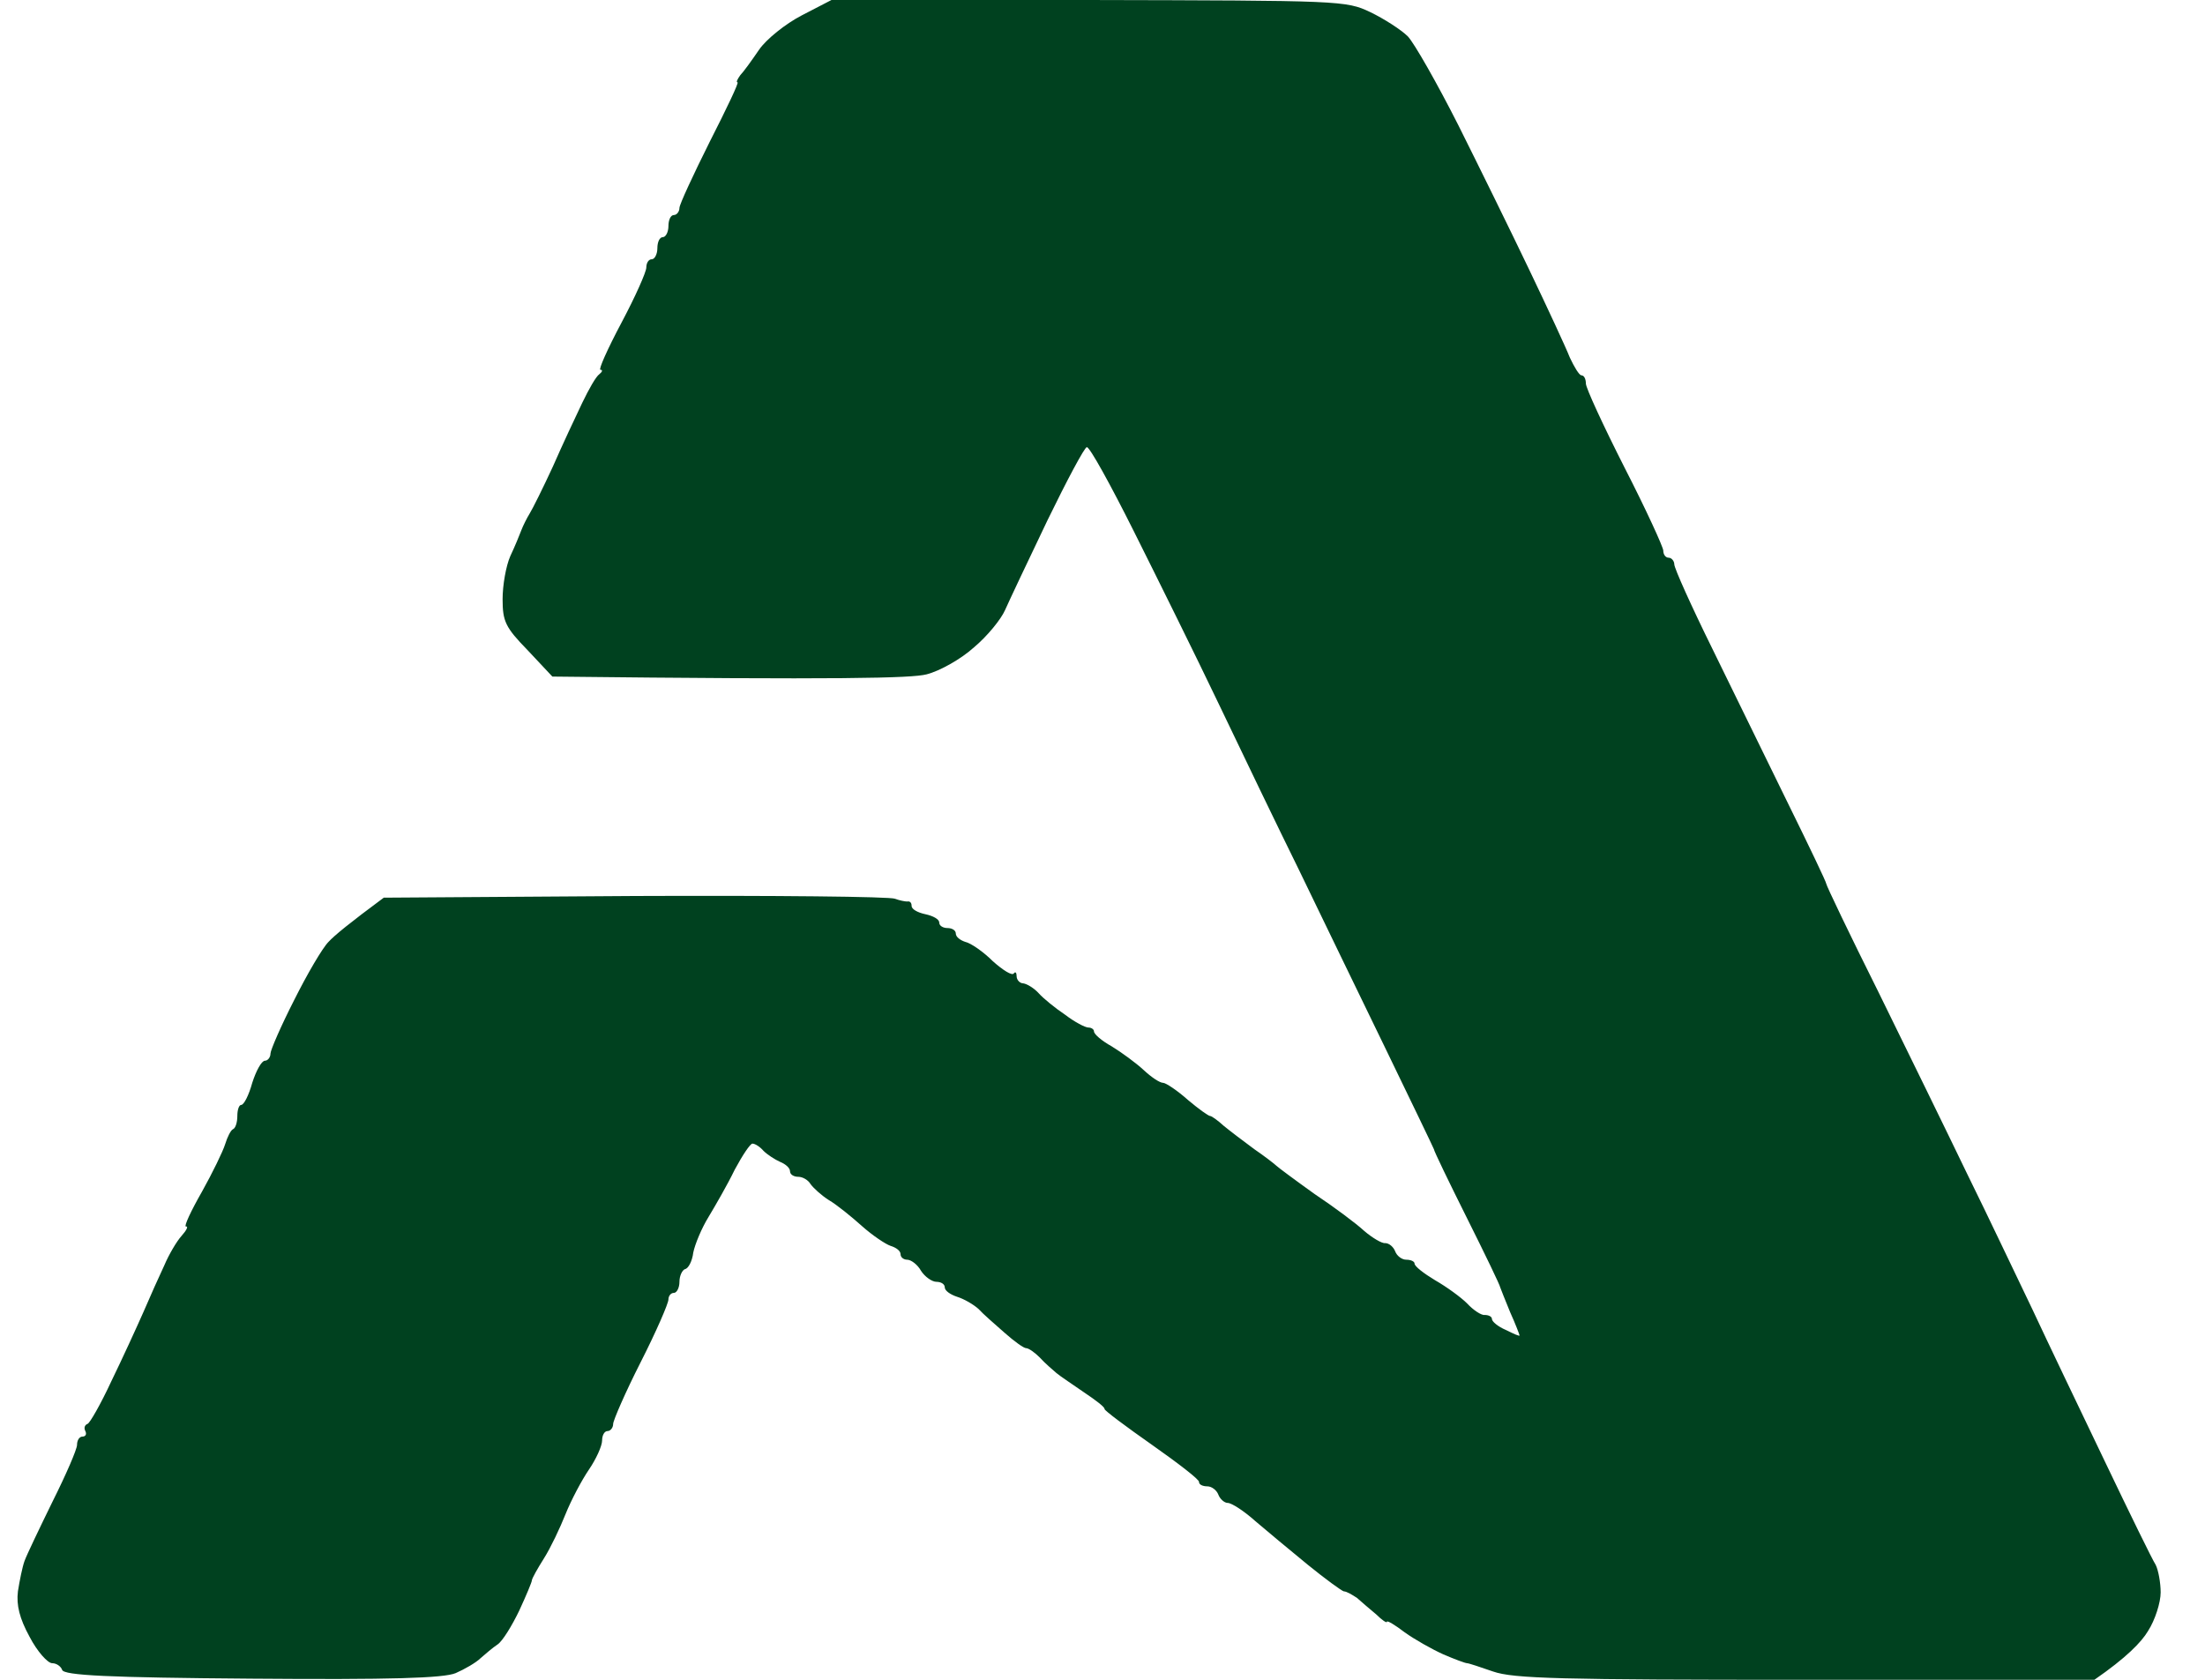 <?xml version="1.0" encoding="UTF-8"?> <svg xmlns="http://www.w3.org/2000/svg" width="63" height="48" viewBox="0 0 63 48" fill="none"><g clip-path="url(#clip0_297_109)"><path d="M21.687 1.422C21.893 1.121 22.445 0.679 22.903 0.442L23.756 0H31.099L31.122 4.96041e-05C38.3 0.016 38.458 0.016 39.152 0.347C39.547 0.537 40.037 0.853 40.226 1.042C40.416 1.248 41.063 2.385 41.663 3.57C42.263 4.77 43.179 6.634 43.7 7.724C44.221 8.813 44.742 9.935 44.853 10.219C44.979 10.488 45.121 10.725 45.184 10.725C45.263 10.725 45.311 10.835 45.311 10.961C45.311 11.088 45.816 12.178 46.416 13.362C47.032 14.563 47.522 15.637 47.522 15.732C47.522 15.842 47.585 15.937 47.679 15.937C47.758 15.937 47.837 16.032 47.837 16.126C47.837 16.237 48.327 17.327 48.927 18.543C49.527 19.759 50.49 21.749 51.09 22.965C51.69 24.182 52.18 25.208 52.18 25.256C52.18 25.303 52.843 26.693 53.664 28.336C54.47 29.978 55.622 32.332 56.207 33.548C56.807 34.764 57.628 36.502 58.07 37.418C58.496 38.334 59.428 40.276 60.139 41.761C60.849 43.246 61.497 44.573 61.591 44.715C61.67 44.873 61.733 45.236 61.733 45.504C61.733 45.789 61.575 46.294 61.37 46.61C61.181 46.926 60.754 47.368 59.839 48H51.58C44.6 48 43.242 47.968 42.658 47.763C42.295 47.637 41.963 47.526 41.916 47.526C41.868 47.526 41.568 47.416 41.237 47.273C40.921 47.131 40.416 46.847 40.131 46.642C39.863 46.436 39.626 46.294 39.626 46.342C39.626 46.389 39.484 46.294 39.326 46.136C39.152 45.994 38.9 45.773 38.773 45.662C38.631 45.568 38.473 45.473 38.394 45.473C38.331 45.457 37.873 45.125 37.368 44.715C36.863 44.304 36.184 43.735 35.868 43.467C35.552 43.183 35.189 42.946 35.078 42.946C34.983 42.946 34.857 42.835 34.81 42.709C34.762 42.582 34.62 42.472 34.494 42.472C34.368 42.472 34.257 42.425 34.257 42.346C34.273 42.282 33.657 41.809 32.915 41.287C32.173 40.766 31.557 40.308 31.557 40.261C31.573 40.213 31.304 40.008 30.973 39.787C30.657 39.566 30.294 39.329 30.183 39.234C30.072 39.139 29.851 38.95 29.709 38.792C29.567 38.65 29.393 38.523 29.314 38.523C29.251 38.523 28.983 38.334 28.699 38.081C28.43 37.844 28.083 37.544 27.956 37.402C27.814 37.275 27.546 37.117 27.341 37.054C27.151 36.991 26.993 36.881 26.993 36.786C26.993 36.691 26.883 36.628 26.756 36.628C26.63 36.628 26.425 36.486 26.314 36.312C26.219 36.138 26.03 35.996 25.919 35.996C25.825 35.996 25.73 35.933 25.73 35.838C25.73 35.743 25.604 35.649 25.446 35.601C25.303 35.554 24.925 35.301 24.625 35.033C24.325 34.764 23.898 34.417 23.677 34.29C23.456 34.148 23.235 33.943 23.156 33.832C23.093 33.722 22.935 33.627 22.809 33.627C22.682 33.627 22.572 33.564 22.572 33.469C22.572 33.374 22.445 33.264 22.288 33.2C22.145 33.137 21.924 32.995 21.814 32.885C21.719 32.774 21.577 32.679 21.498 32.679C21.435 32.679 21.214 33.011 20.993 33.422C20.787 33.848 20.44 34.448 20.25 34.764C20.045 35.096 19.856 35.554 19.808 35.791C19.777 36.043 19.666 36.249 19.571 36.265C19.492 36.296 19.413 36.454 19.413 36.628C19.413 36.802 19.334 36.944 19.256 36.944C19.161 36.944 19.098 37.038 19.098 37.133C19.098 37.244 18.75 38.049 18.308 38.918C17.866 39.787 17.519 40.592 17.519 40.687C17.519 40.798 17.44 40.892 17.361 40.892C17.266 40.892 17.203 41.019 17.203 41.161C17.203 41.319 17.029 41.698 16.824 41.998C16.619 42.298 16.319 42.867 16.16 43.262C16.003 43.657 15.734 44.225 15.545 44.525C15.355 44.825 15.197 45.11 15.197 45.157C15.197 45.204 15.039 45.583 14.834 46.026C14.629 46.452 14.36 46.894 14.218 46.989C14.076 47.084 13.855 47.273 13.729 47.384C13.602 47.51 13.271 47.7 13.018 47.81C12.671 47.953 11.171 48 7.191 47.968C3.07 47.937 1.822 47.874 1.775 47.716C1.743 47.621 1.617 47.526 1.491 47.526C1.364 47.526 1.064 47.194 0.843 46.768C0.559 46.247 0.464 45.868 0.512 45.473C0.559 45.173 0.638 44.778 0.701 44.604C0.764 44.43 1.127 43.672 1.506 42.898C1.885 42.14 2.201 41.414 2.201 41.287C2.201 41.161 2.264 41.05 2.359 41.05C2.438 41.05 2.486 40.987 2.438 40.892C2.391 40.798 2.422 40.719 2.501 40.687C2.564 40.671 2.88 40.118 3.18 39.471C3.496 38.823 3.907 37.923 4.096 37.496C4.286 37.054 4.554 36.454 4.696 36.154C4.823 35.854 5.044 35.475 5.186 35.317C5.328 35.159 5.391 35.033 5.312 35.048C5.249 35.048 5.454 34.606 5.77 34.053C6.07 33.516 6.37 32.9 6.433 32.695C6.496 32.49 6.591 32.3 6.654 32.269C6.733 32.237 6.781 32.063 6.781 31.889C6.781 31.716 6.828 31.573 6.891 31.573C6.97 31.573 7.112 31.289 7.207 30.942C7.318 30.594 7.475 30.31 7.57 30.31C7.649 30.31 7.728 30.215 7.728 30.105C7.728 30.01 8.028 29.315 8.407 28.573C8.77 27.846 9.212 27.088 9.386 26.914C9.56 26.725 9.986 26.377 10.965 25.651L18.15 25.603C22.098 25.587 25.446 25.619 25.572 25.682C25.698 25.73 25.856 25.761 25.919 25.761C25.998 25.745 26.046 25.793 26.046 25.887C26.046 25.982 26.219 26.077 26.441 26.124C26.662 26.172 26.835 26.267 26.835 26.361C26.835 26.456 26.946 26.519 27.072 26.519C27.198 26.519 27.309 26.582 27.309 26.677C27.309 26.772 27.435 26.867 27.578 26.914C27.735 26.946 28.099 27.198 28.367 27.467C28.651 27.72 28.92 27.893 28.967 27.814C29.014 27.751 29.046 27.799 29.046 27.893C29.046 28.004 29.141 28.099 29.235 28.099C29.346 28.114 29.551 28.241 29.678 28.383C29.804 28.525 30.151 28.809 30.436 28.999C30.704 29.204 31.004 29.362 31.099 29.362C31.178 29.362 31.257 29.41 31.257 29.473C31.257 29.552 31.478 29.741 31.762 29.899C32.046 30.073 32.457 30.373 32.678 30.578C32.899 30.784 33.136 30.942 33.231 30.942C33.31 30.942 33.641 31.163 33.941 31.431C34.241 31.684 34.526 31.889 34.573 31.889C34.62 31.889 34.794 32.016 34.968 32.174C35.141 32.316 35.536 32.616 35.836 32.837C36.136 33.042 36.42 33.264 36.468 33.311C36.515 33.358 37.005 33.722 37.557 34.117C38.126 34.496 38.758 34.969 38.979 35.175C39.2 35.364 39.484 35.538 39.579 35.522C39.689 35.522 39.816 35.633 39.863 35.759C39.91 35.886 40.052 35.996 40.179 35.996C40.305 35.996 40.416 36.043 40.416 36.107C40.416 36.186 40.684 36.391 41 36.581C41.331 36.77 41.742 37.07 41.916 37.244C42.089 37.433 42.326 37.591 42.421 37.575C42.532 37.575 42.626 37.623 42.626 37.686C42.626 37.765 42.8 37.907 43.021 38.002C43.242 38.112 43.416 38.191 43.416 38.16C43.416 38.144 43.305 37.844 43.147 37.496C43.005 37.149 42.879 36.833 42.863 36.786C42.863 36.738 42.437 35.854 41.916 34.812C41.395 33.769 40.968 32.885 40.968 32.837C40.952 32.79 40.321 31.479 39.563 29.915C38.805 28.351 37.7 26.077 37.115 24.861C36.515 23.645 35.489 21.512 34.825 20.122C34.162 18.733 33.057 16.505 32.394 15.179C31.73 13.852 31.13 12.762 31.052 12.778C30.988 12.778 30.483 13.726 29.93 14.863C29.378 16.016 28.825 17.185 28.714 17.437C28.604 17.69 28.209 18.18 27.83 18.496C27.467 18.827 26.851 19.175 26.472 19.27C26.046 19.38 24.072 19.427 15.782 19.333L15.071 18.575C14.439 17.927 14.36 17.753 14.36 17.121C14.36 16.727 14.455 16.174 14.581 15.889C14.708 15.621 14.85 15.273 14.897 15.147C14.945 15.021 15.055 14.8 15.134 14.673C15.213 14.547 15.513 13.947 15.797 13.331C16.066 12.715 16.445 11.909 16.634 11.514C16.824 11.119 17.029 10.756 17.124 10.693C17.203 10.63 17.234 10.567 17.155 10.567C17.092 10.567 17.361 9.966 17.755 9.224C18.15 8.482 18.466 7.771 18.466 7.645C18.466 7.518 18.529 7.408 18.624 7.408C18.703 7.408 18.782 7.266 18.782 7.092C18.782 6.918 18.845 6.776 18.94 6.776C19.019 6.776 19.098 6.634 19.098 6.46C19.098 6.286 19.161 6.144 19.256 6.144C19.334 6.144 19.413 6.049 19.413 5.939C19.413 5.844 19.808 4.991 20.282 4.043C20.756 3.112 21.119 2.353 21.072 2.353C21.024 2.353 21.072 2.259 21.151 2.148C21.245 2.053 21.482 1.722 21.687 1.422Z" fill="#00411F"></path></g><defs><clipPath id="clip0_297_109"><rect width="62" height="48" fill="white" transform="translate(0.5)"></rect></clipPath></defs></svg> 